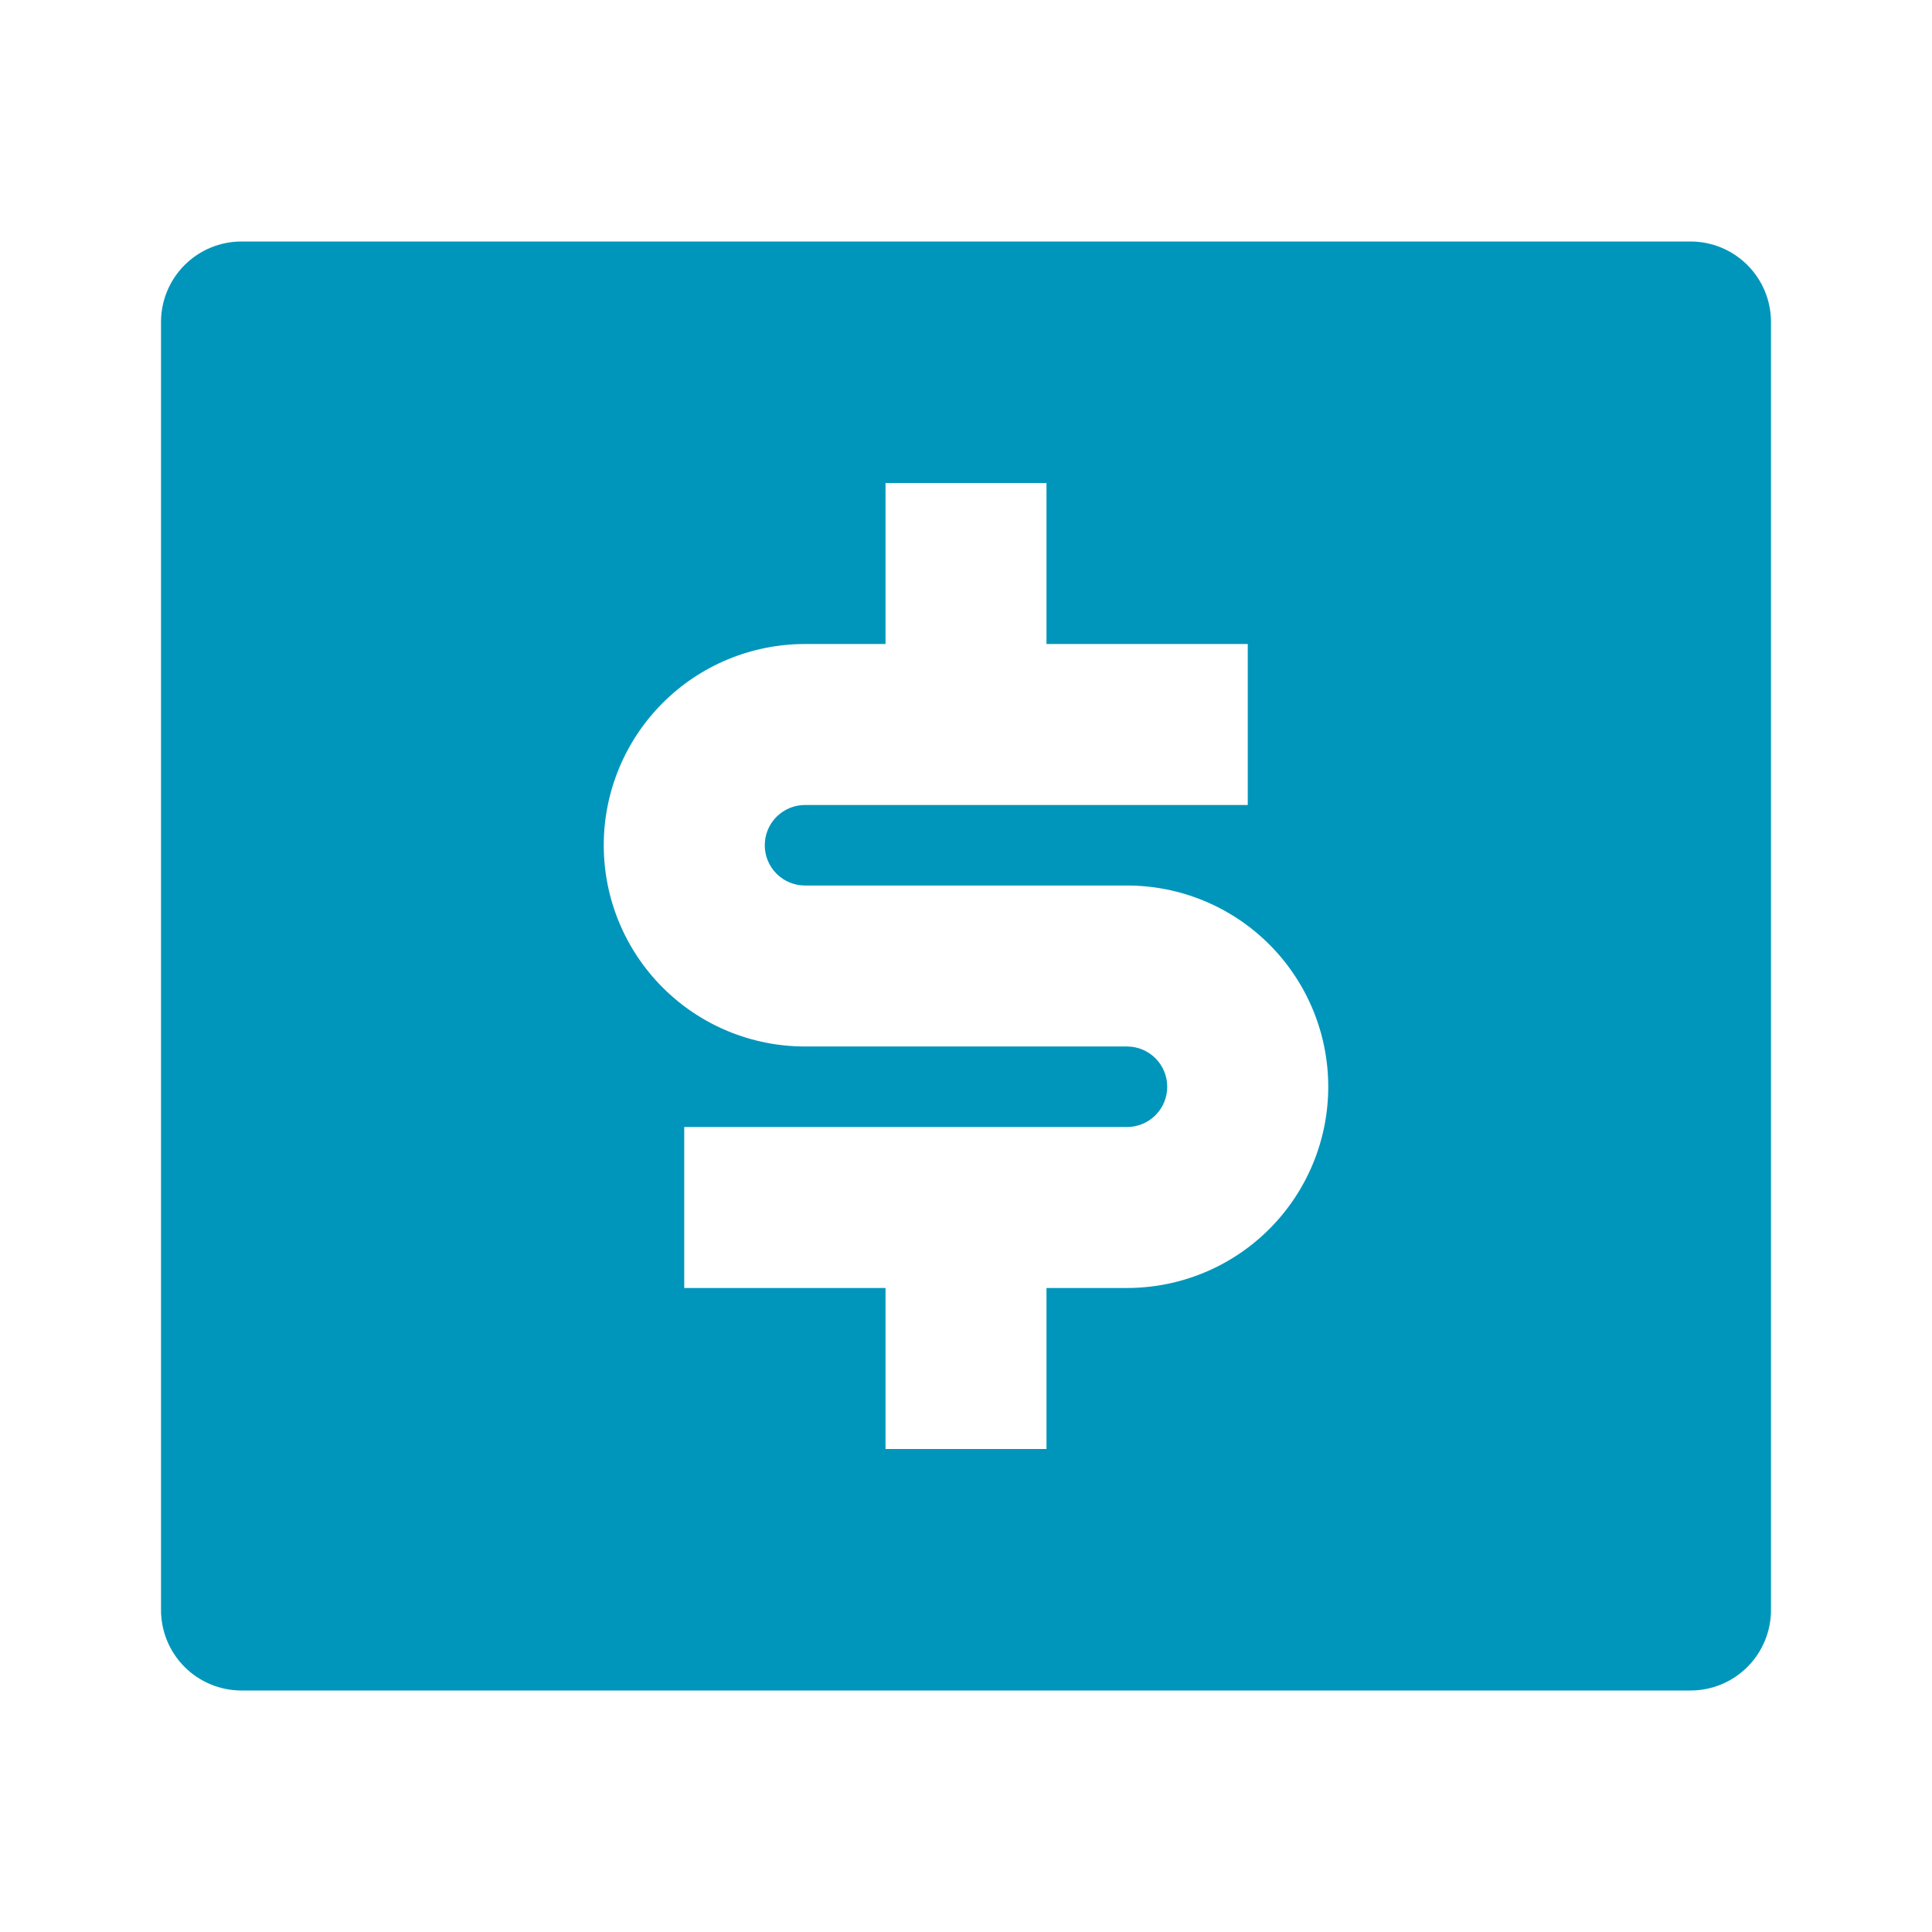 <svg width="50" height="50" viewBox="0 0 50 50" fill="none" xmlns="http://www.w3.org/2000/svg">
<path d="M6.25 6.25H43.75C44.303 6.25 44.832 6.469 45.223 6.86C45.614 7.251 45.833 7.781 45.833 8.333V41.667C45.833 42.219 45.614 42.749 45.223 43.14C44.832 43.531 44.303 43.75 43.75 43.75H6.25C5.697 43.75 5.168 43.531 4.777 43.14C4.386 42.749 4.167 42.219 4.167 41.667V8.333C4.167 7.781 4.386 7.251 4.777 6.86C5.168 6.469 5.697 6.25 6.25 6.25V6.25ZM17.708 29.167V33.333H22.917V37.5H27.083V33.333H29.167C30.548 33.333 31.873 32.785 32.849 31.808C33.826 30.831 34.375 29.506 34.375 28.125C34.375 26.744 33.826 25.419 32.849 24.442C31.873 23.465 30.548 22.917 29.167 22.917H20.833C20.557 22.917 20.292 22.807 20.097 22.612C19.901 22.416 19.792 22.151 19.792 21.875C19.792 21.599 19.901 21.334 20.097 21.138C20.292 20.943 20.557 20.833 20.833 20.833H32.292V16.667H27.083V12.5H22.917V16.667H20.833C19.452 16.667 18.127 17.215 17.151 18.192C16.174 19.169 15.625 20.494 15.625 21.875C15.625 23.256 16.174 24.581 17.151 25.558C18.127 26.535 19.452 27.083 20.833 27.083H29.167C29.443 27.083 29.708 27.193 29.903 27.388C30.099 27.584 30.208 27.849 30.208 28.125C30.208 28.401 30.099 28.666 29.903 28.862C29.708 29.057 29.443 29.167 29.167 29.167H17.708Z" fill="#0096BB"/>
</svg>
